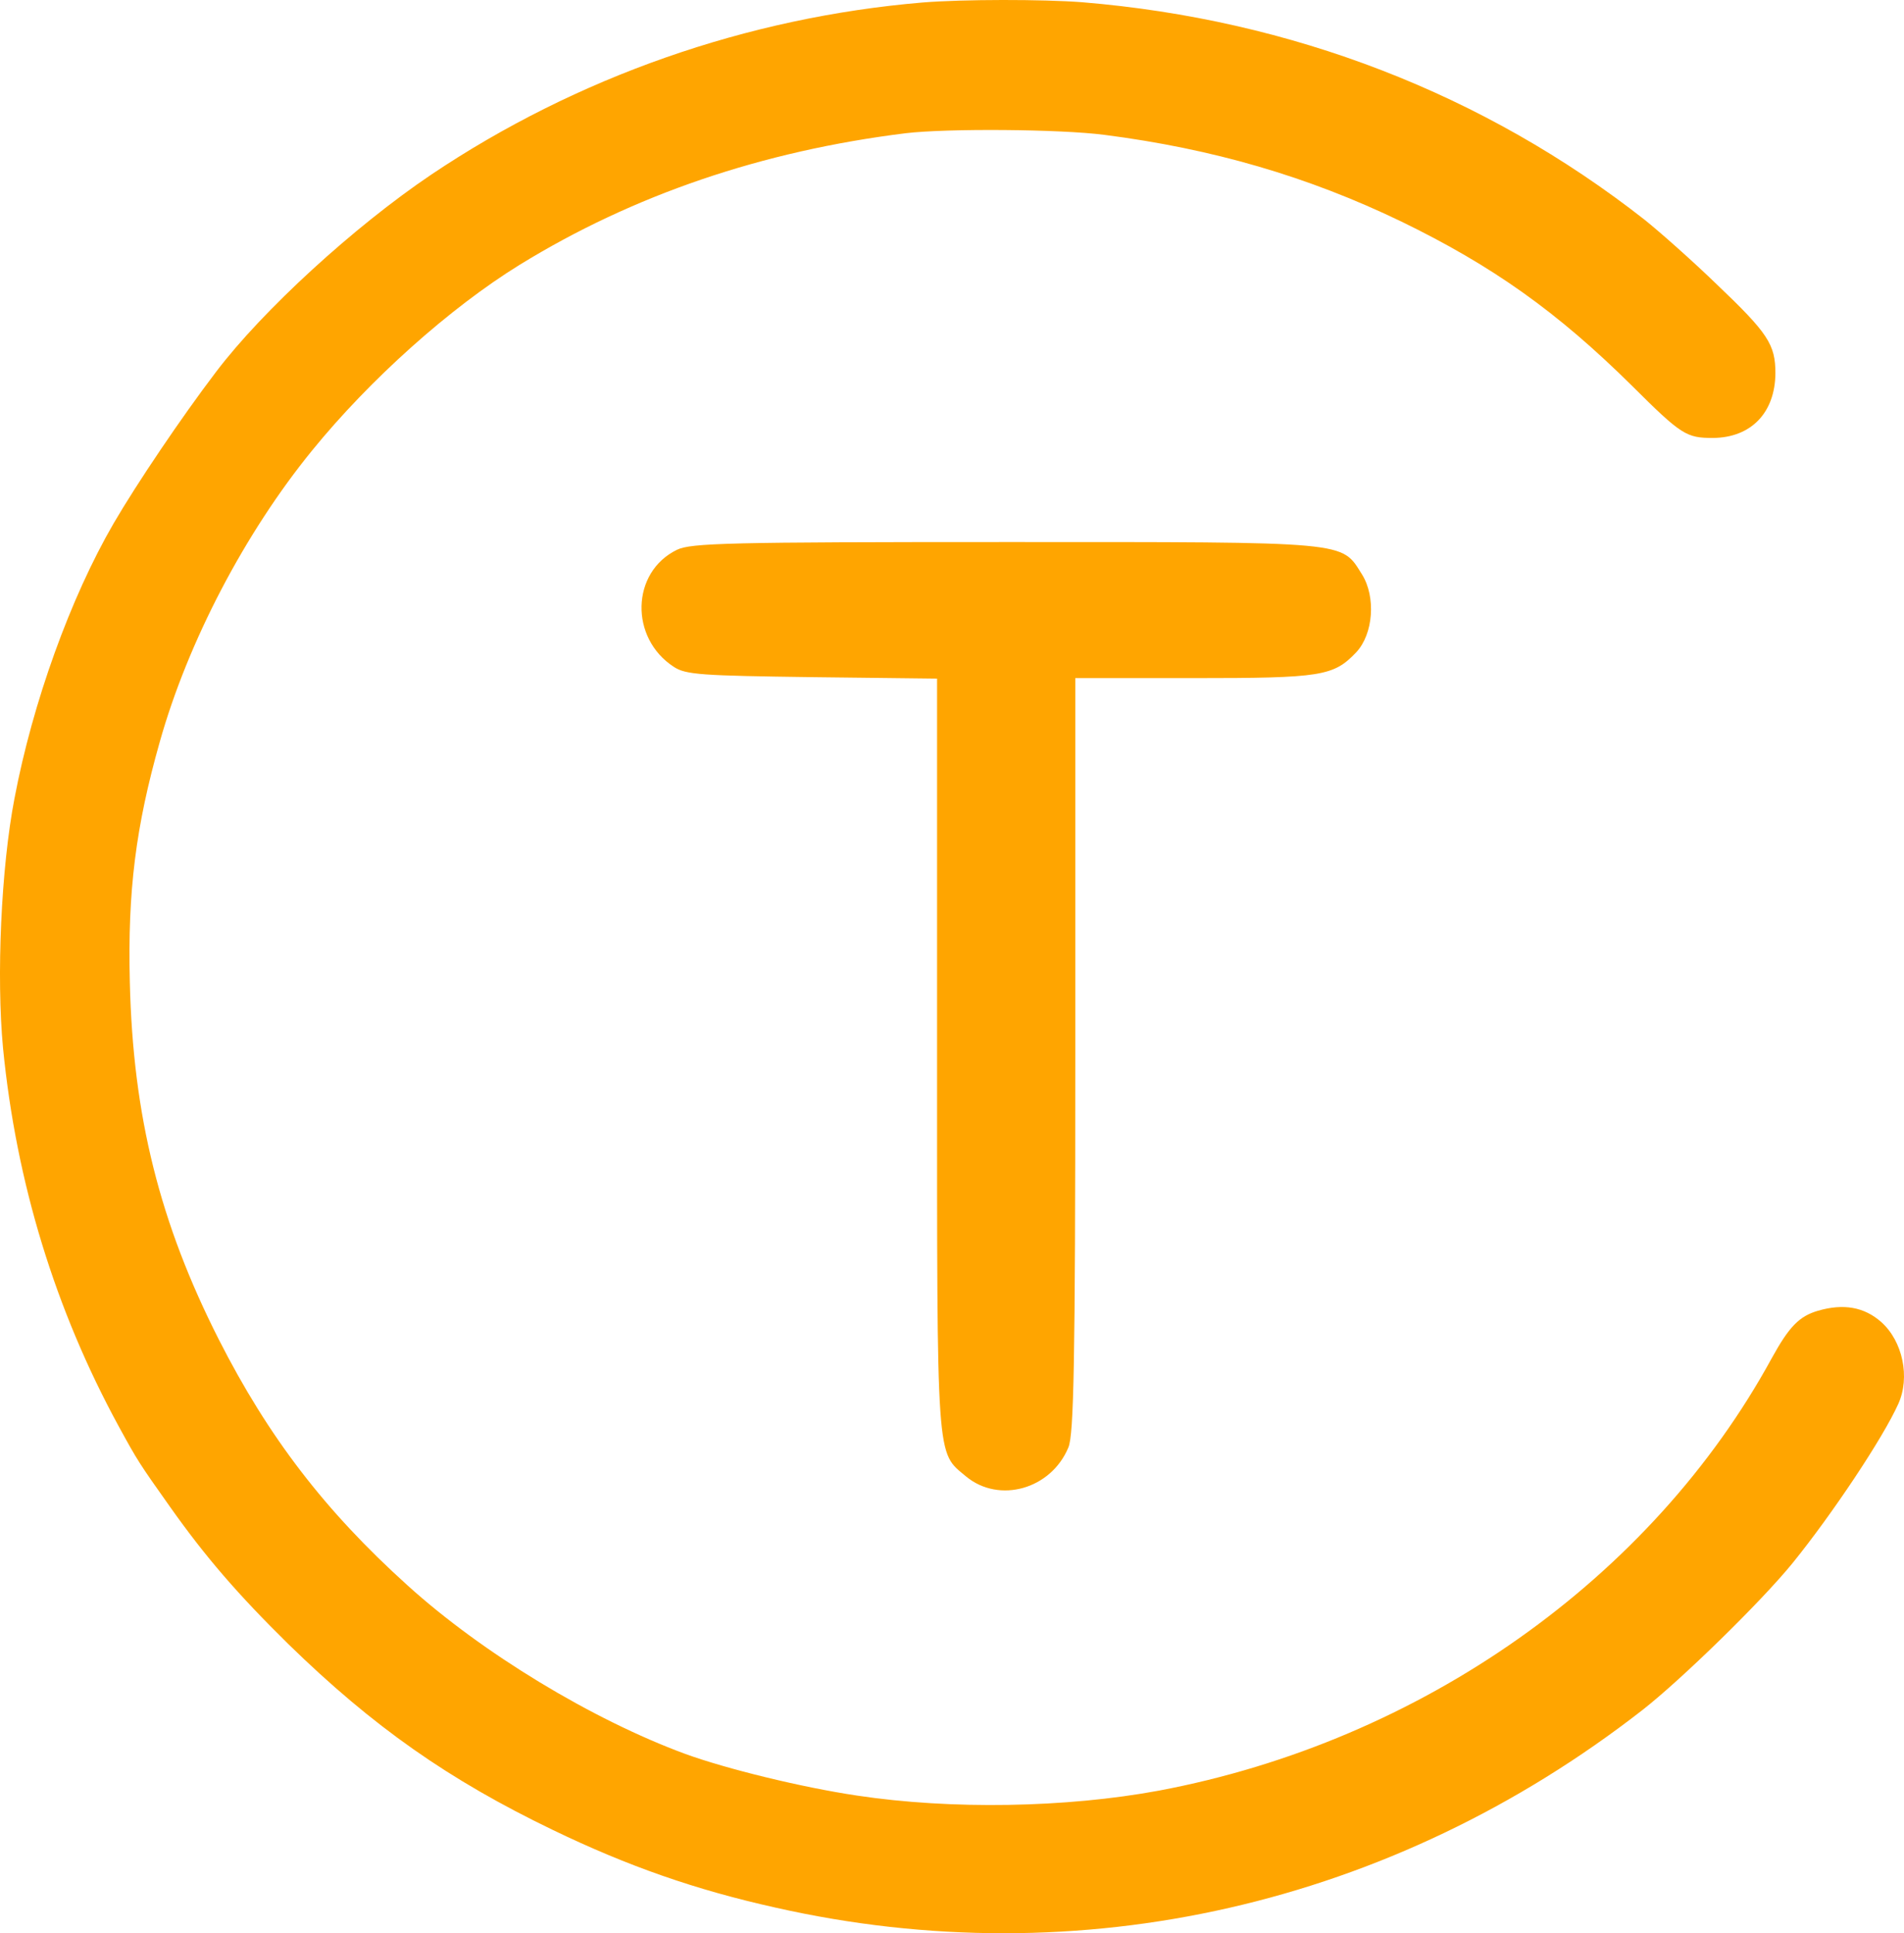 <svg width="261" height="265" viewBox="0 0 261 265" fill="none" xmlns="http://www.w3.org/2000/svg">
<path d="M126.459 0.343C102.44 2.371 79.034 10.56 59.12 23.933C48.53 31.07 35.983 42.565 29.614 50.979C24.894 57.177 18.717 66.343 15.57 71.752C9.662 81.932 4.482 96.281 1.988 109.429C0.146 118.97 -0.506 133.883 0.414 143.65C2.218 162.056 7.551 179.523 16.299 195.563C18.87 200.258 19.062 200.559 23.321 206.569C28.156 213.406 32.607 218.552 39.513 225.351C51.139 236.696 61.538 243.983 75.811 250.857C86.094 255.816 95.341 259.046 106.315 261.488C148.023 270.916 190.767 261.187 225.146 234.404C230.479 230.235 241.453 219.529 245.751 214.232C251.161 207.546 258.106 197.141 260.216 192.445C261.866 188.801 260.83 183.843 257.875 181.214C255.535 179.147 252.696 178.659 249.204 179.673C246.633 180.425 245.252 181.852 242.873 186.172C226.374 216.411 194.796 238.686 158.882 245.448C146.104 247.814 130.373 248.077 117.442 246.124C109.883 244.997 99.6 242.48 93.921 240.414C81.183 235.719 66.103 226.591 55.859 217.313C44.578 207.133 36.789 196.99 29.997 183.618C21.901 167.653 18.218 152.965 17.796 134.597C17.489 122.163 18.602 113.335 21.901 101.691C25.777 87.942 33.566 73.067 42.775 61.76C50.717 51.993 61.691 42.189 71.245 36.292C86.823 26.713 104.473 20.703 124.157 18.261C129.874 17.585 145.299 17.698 151.399 18.486C166.287 20.402 179.294 24.196 192.071 30.357C204.58 36.442 213.443 42.715 223.726 52.895C230.518 59.656 231.17 60.032 234.815 60.032C240.034 59.995 243.333 56.576 243.372 51.167C243.372 47.223 242.374 45.683 235.314 38.959C232.014 35.766 227.563 31.822 225.453 30.131C203.467 12.889 177.069 2.672 148.33 0.305C142.958 -0.108 131.984 -0.108 126.459 0.343Z" fill="#FFA500"/>
<path d="M92.79 75.367C86.496 78.431 86.293 87.491 92.384 91.421C94.008 92.487 96.174 92.62 111.332 92.82L128.453 93.02V144.647C128.453 201.137 128.318 198.939 132.446 202.403C136.98 206.133 144.085 204.135 146.454 198.406C147.198 196.674 147.401 186.748 147.401 144.58V92.953H163.642C181.169 92.953 182.793 92.687 185.906 89.422C188.275 86.891 188.613 81.828 186.718 78.764C183.808 74.167 185.5 74.301 137.792 74.301C99.895 74.301 94.685 74.434 92.79 75.367Z" fill="#FFA500"/>
</svg>
